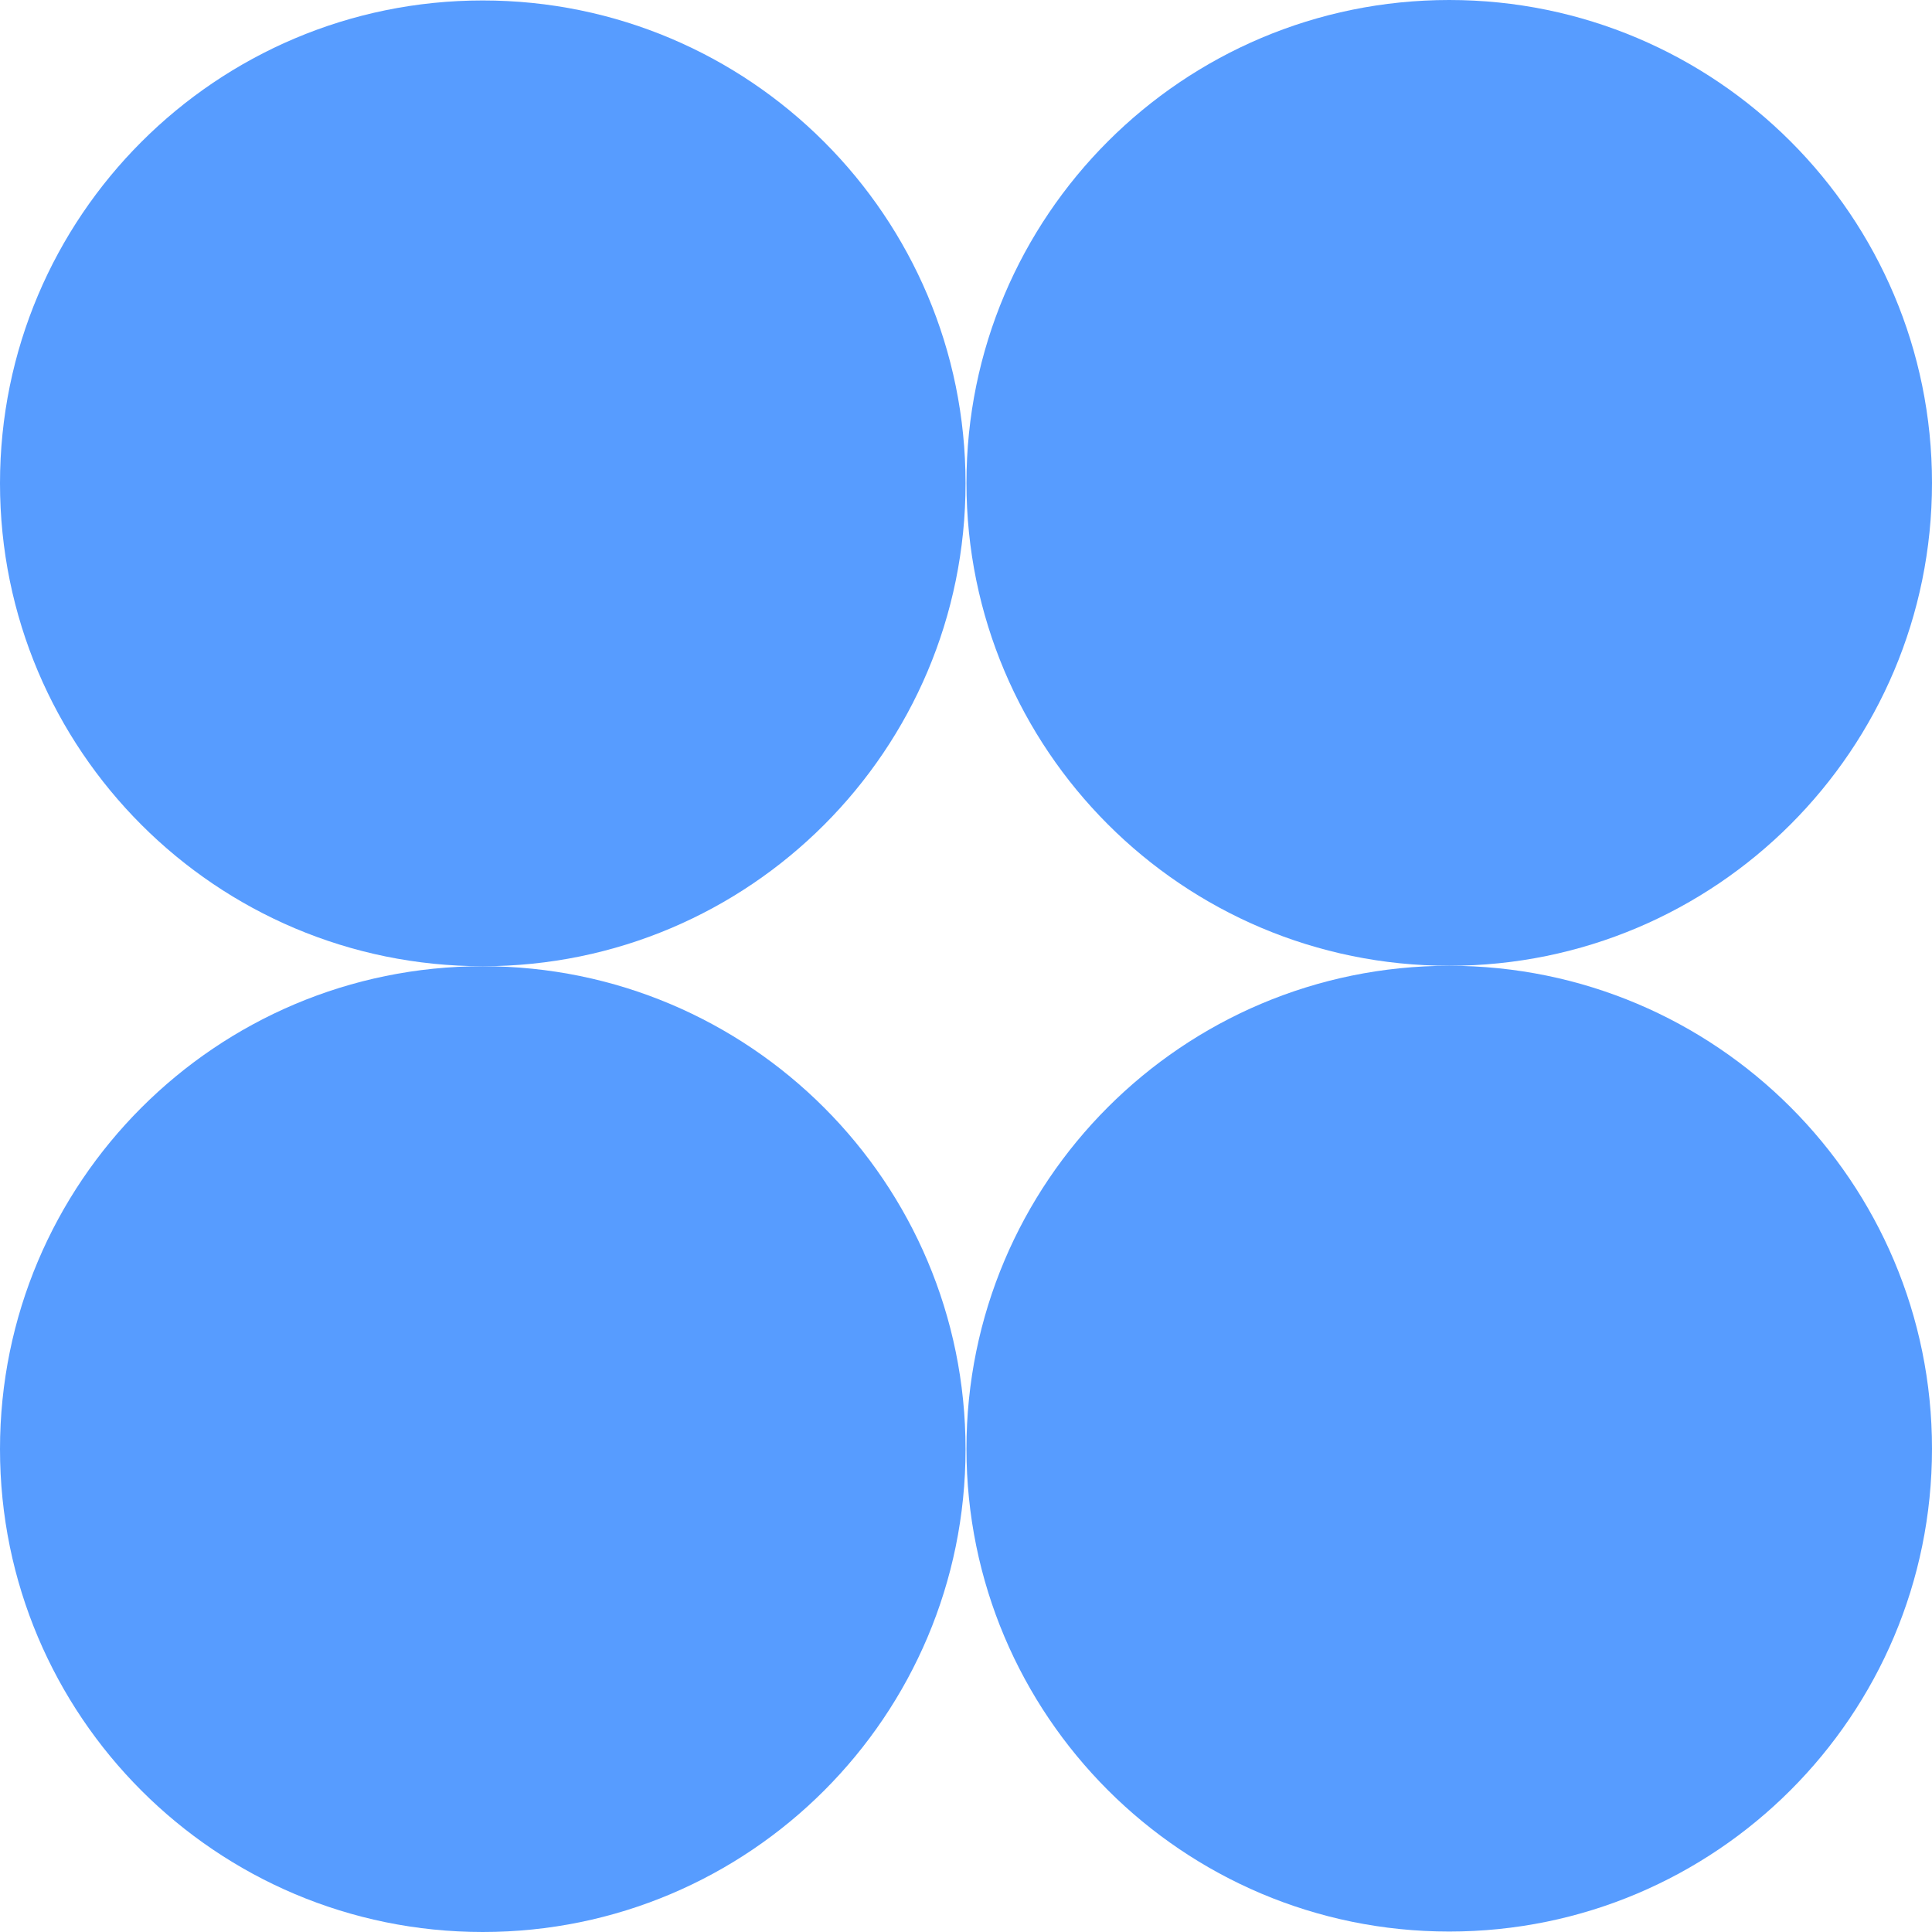 <svg width="200" height="200" viewBox="0 0 200 200" fill="none" xmlns="http://www.w3.org/2000/svg">
<path d="M150.023 99.977C177.625 99.977 200 77.596 200 49.988C200 22.381 177.625 0 150.023 0C122.422 0 100.047 22.381 100.047 49.988C100.047 77.596 122.422 99.977 150.023 99.977Z" fill="#579CFF"/>
<path d="M49.977 100.023C77.578 100.023 99.953 77.643 99.953 50.035C99.953 22.427 77.578 0.047 49.977 0.047C22.375 0.047 0 22.427 0 50.035C0 77.643 22.375 100.023 49.977 100.023Z" fill="#579CFF"/>
<path d="M150.023 199.953C177.625 199.953 200 177.573 200 149.965C200 122.357 177.625 99.977 150.023 99.977C122.422 99.977 100.047 122.357 100.047 149.965C100.047 177.573 122.422 199.953 150.023 199.953Z" fill="#579CFF"/>
<path d="M49.977 200C77.578 200 99.953 177.62 99.953 150.012C99.953 122.404 77.578 100.023 49.977 100.023C22.375 100.023 0 122.404 0 150.012C0 177.62 22.375 200 49.977 200Z" fill="#579CFF"/>
</svg>
